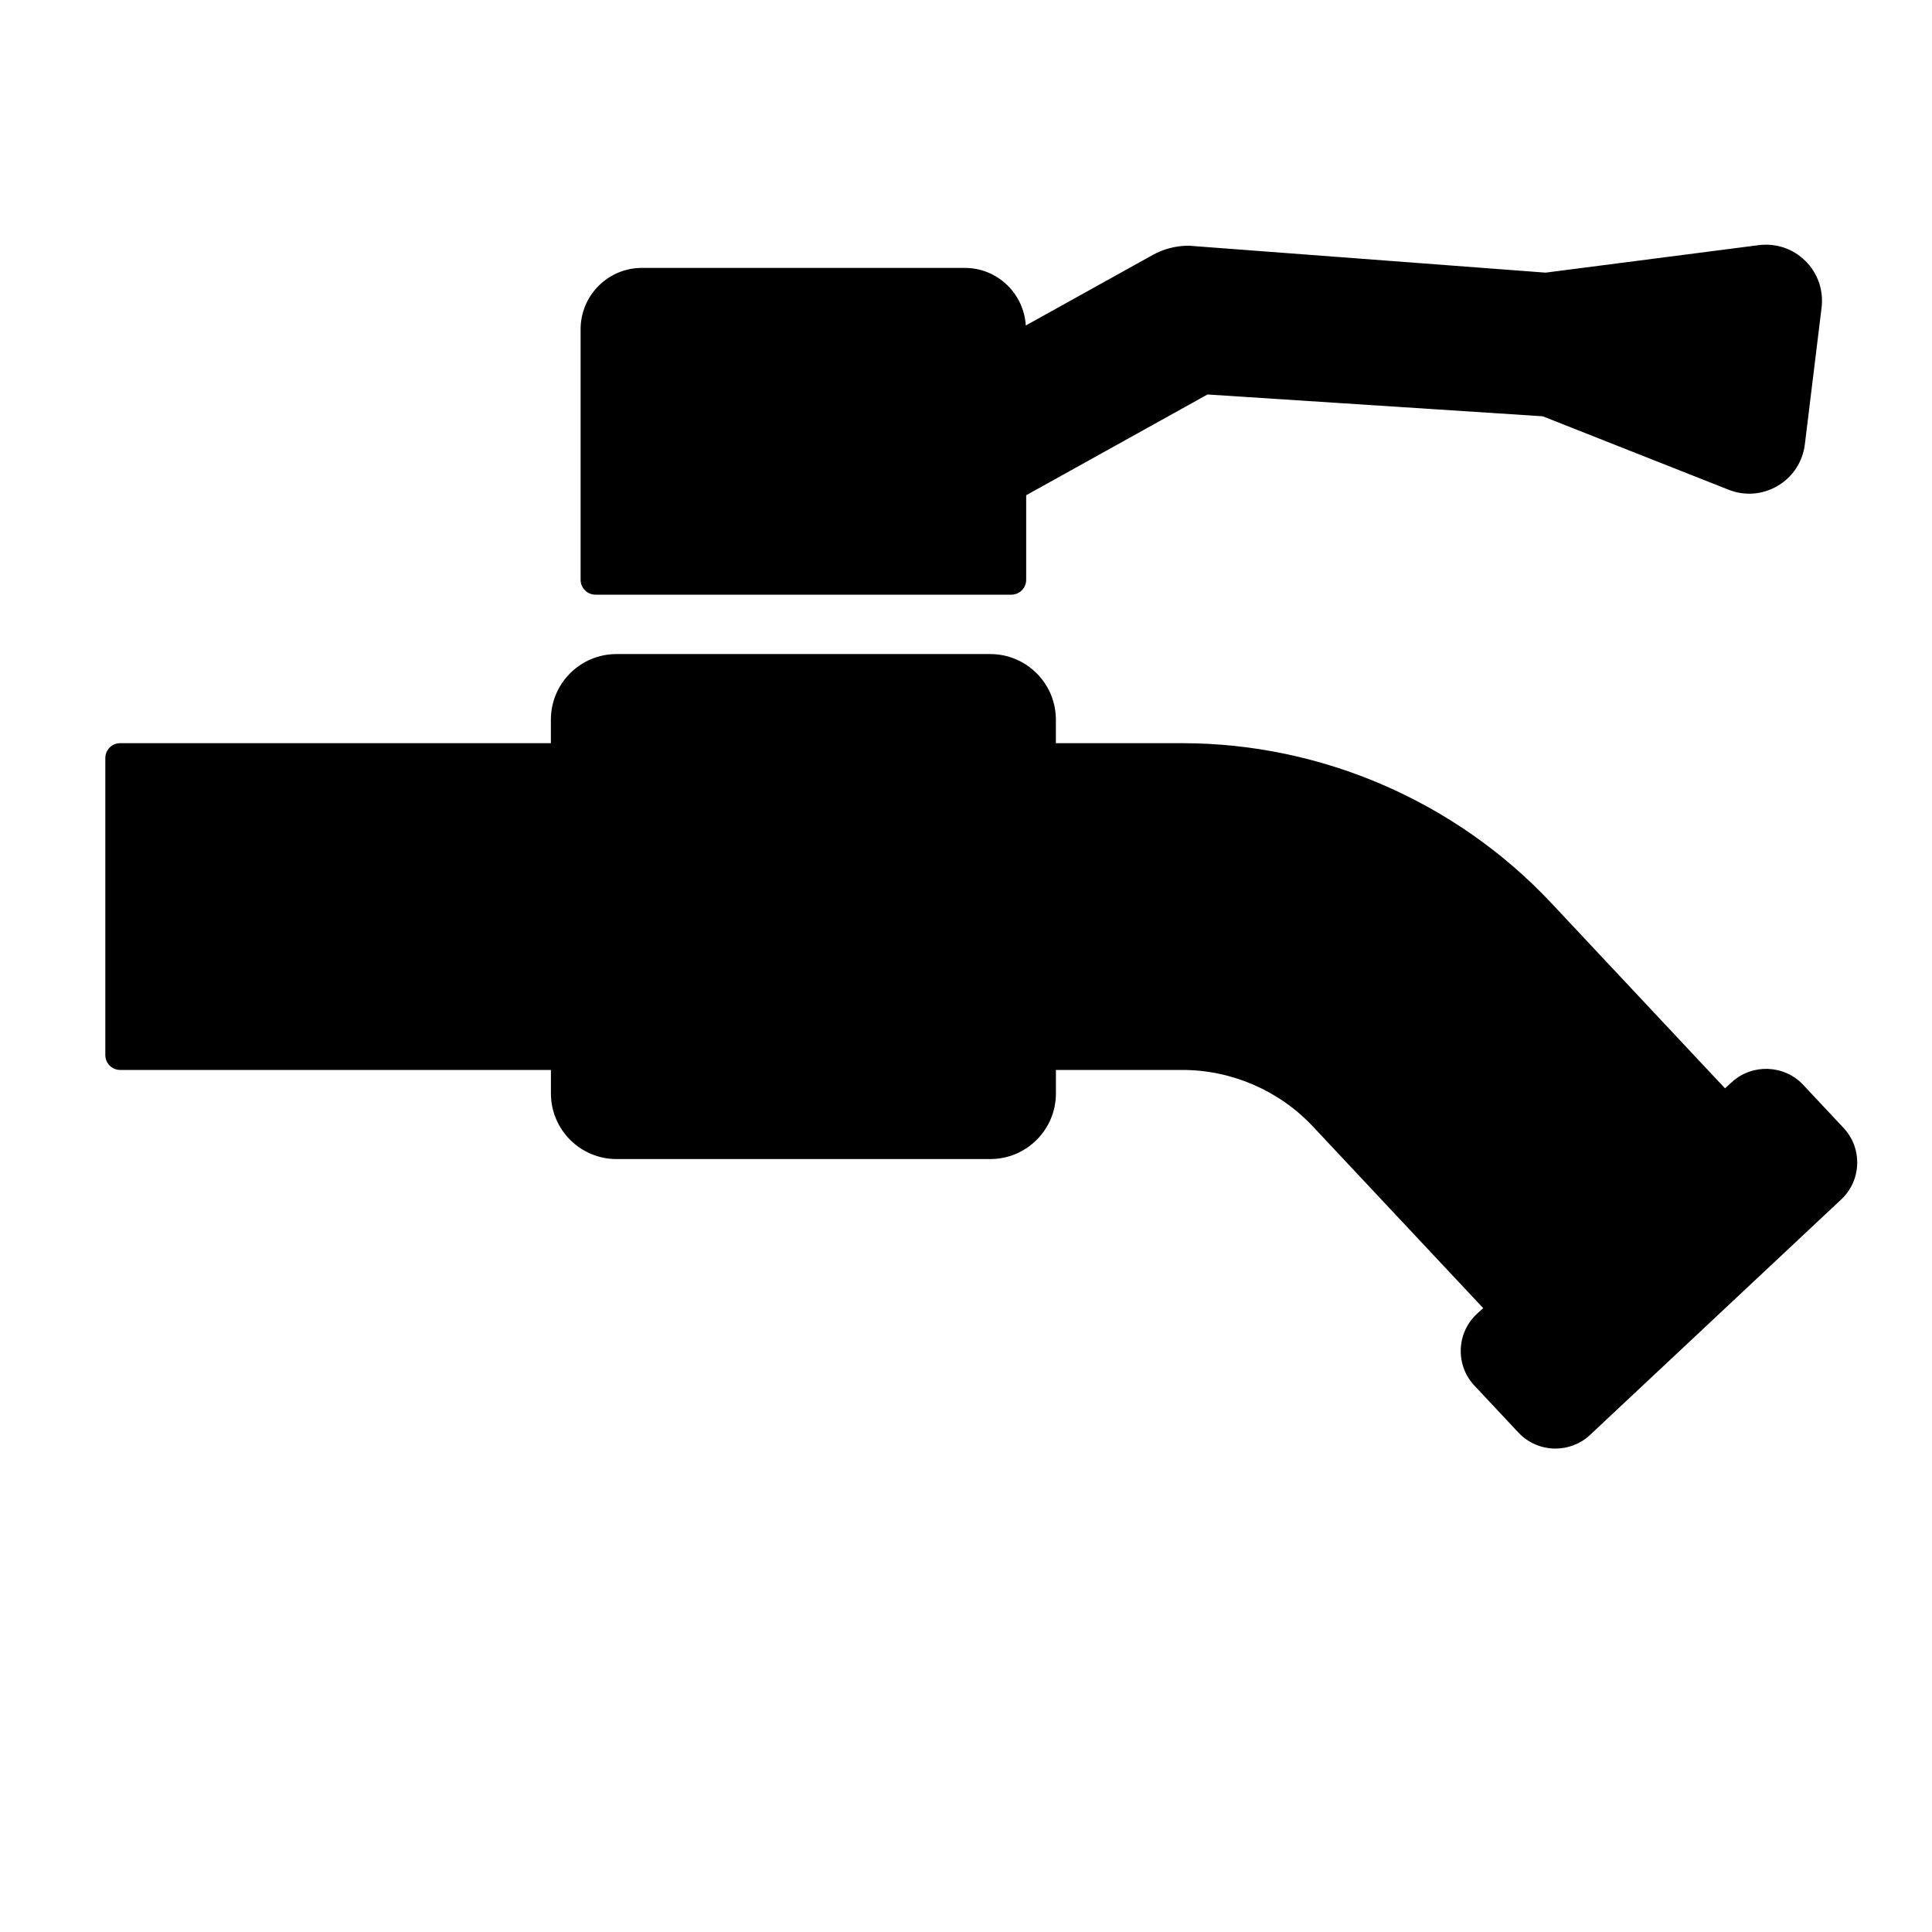 <?xml version="1.0" encoding="UTF-8"?>
<!-- Uploaded to: ICON Repo, www.svgrepo.com, Generator: ICON Repo Mixer Tools -->
<svg fill="#000000" width="800px" height="800px" version="1.1" viewBox="144 144 512 512" xmlns="http://www.w3.org/2000/svg">
 <path d="m636.17 452.52c-0.117 3.59-1.621 6.91-4.242 9.359l-66.543 62.387c-2.582 2.426-5.887 3.621-9.18 3.621-3.582 0-7.156-1.426-9.801-4.234l-11.668-12.445c-2.473-2.644-3.762-6.102-3.613-9.73 0.148-3.613 1.699-6.949 4.383-9.391l1.559-1.418-45.121-48.129c-8.934-9.531-21.547-14.996-34.613-14.996h-33.504v6.234c0 9.582-7.793 17.383-17.383 17.383h-99.062c-9.59 0-17.383-7.801-17.383-17.383v-6.234h-114.15c-2.172 0-3.938-1.762-3.938-3.938v-78.719c0-2.172 1.762-3.938 3.938-3.938h114.14v-6.234c0-9.582 7.793-17.383 17.383-17.383h99.062c9.59 0 17.383 7.801 17.383 17.383v6.234h33.504c36.902 0 72.547 15.445 97.793 42.367l46.027 49.098 1.867-1.691c5.398-4.902 13.848-4.559 18.828 0.746l10.715 11.43c2.457 2.613 3.738 6.031 3.621 9.613zm-334.37-150.92h110.21c2.172 0 3.938-1.762 3.938-3.938v-22.418l48.051-26.703 88.836 5.777 49.254 19.461c4.305 1.707 9.07 1.324 13.043-1.039 3.992-2.371 6.606-6.367 7.172-10.98l4.434-36.234c0.559-4.59-0.992-9.102-4.273-12.359-3.273-3.258-7.769-4.777-12.375-4.203l-56.496 7.289-94.582-7.141c-3.336 0-6.637 0.852-9.555 2.473l-33.613 18.672c-0.52-8.484-7.527-15.258-16.145-15.258h-85.594c-8.957 0-16.238 7.289-16.238 16.238v66.418c0 2.172 1.762 3.938 3.938 3.938z"/>
</svg>